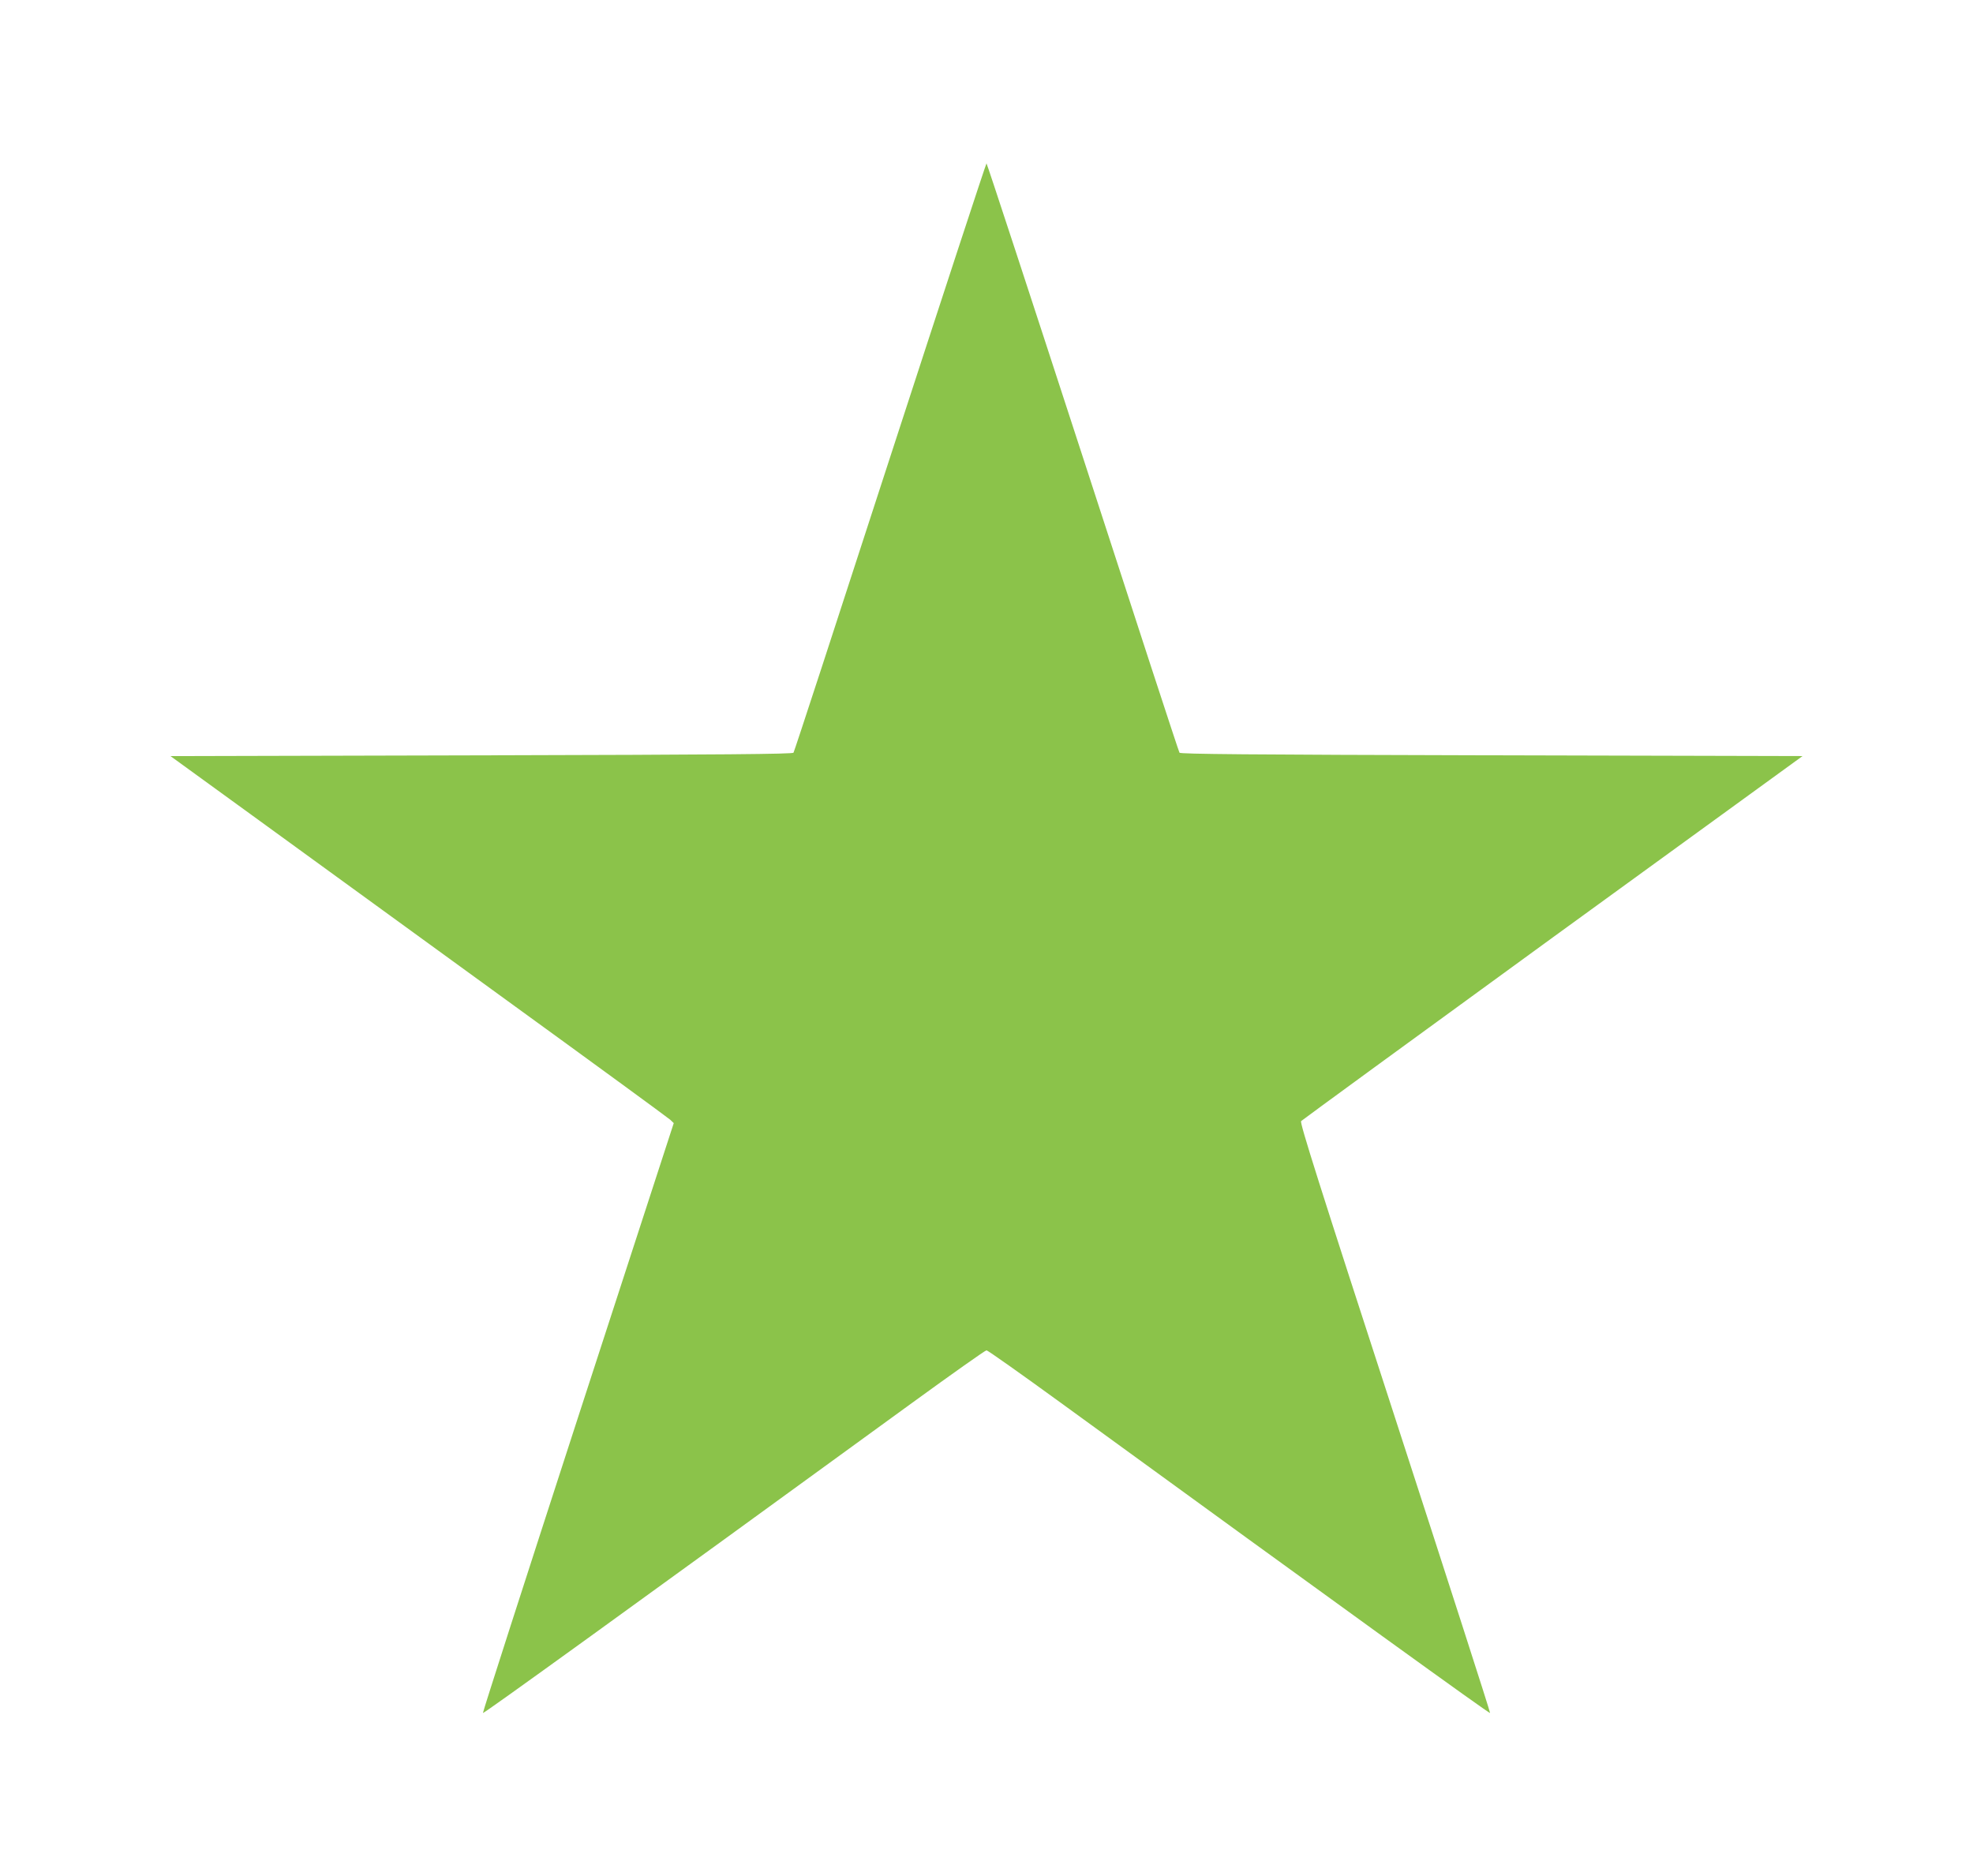 <?xml version="1.0" standalone="no"?>
<!DOCTYPE svg PUBLIC "-//W3C//DTD SVG 20010904//EN"
 "http://www.w3.org/TR/2001/REC-SVG-20010904/DTD/svg10.dtd">
<svg version="1.0" xmlns="http://www.w3.org/2000/svg"
 width="1280pt" height="1217pt" viewBox="0 0 1280 1217"
 preserveAspectRatio="xMidYMid meet">
<g transform="translate(0,1217) scale(0.1,-0.1)"
fill="#8bc34a" stroke="none">
<path d="M5775 9205 c-340 -1048 -622 -1911 -627 -1918 -6 -9 -435 -13 -2024
-17 l-2018 -5 525 -381 c288 -209 1012 -735 1609 -1169 597 -433 1095 -797
1108 -809 l23 -22 -621 -1909 c-341 -1050 -619 -1913 -617 -1918 2 -7 927 661
2787 2014 256 186 472 339 480 339 8 0 224 -153 480 -339 1838 -1337 2785
-2021 2787 -2014 2 5 -276 867 -617 1917 -494 1519 -618 1911 -609 1923 7 7
741 543 1632 1191 l1621 1177 -2017 5 c-1589 4 -2019 8 -2025 17 -5 7 -287
870 -627 1918 -341 1048 -622 1905 -625 1905 -3 0 -284 -857 -625 -1905z"/>
</g>
</svg>

